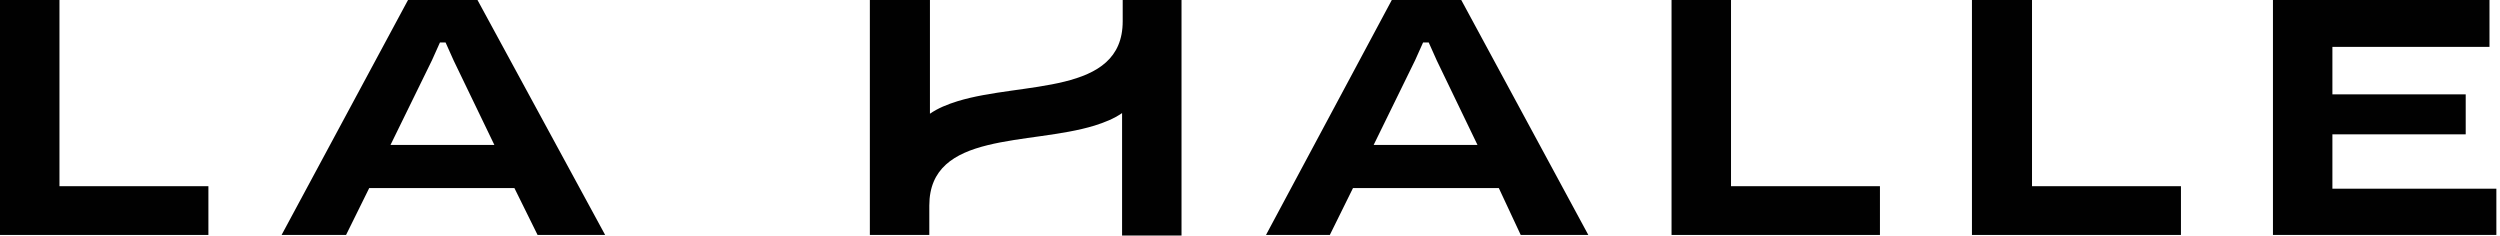 <svg width="467" height="44" viewBox="0 0 467 44" fill="none" xmlns="http://www.w3.org/2000/svg">
    <path d="M0 0V43.888H38.929V34.782H11.107V0H0Z" fill="#010101"/>
    <path d="M312.244 0V43.888H351.173V34.782H323.353V0H312.244Z" fill="#010101"/>
    <path d="M368.36 0V43.888H407.401V34.782H379.579V0H368.36Z" fill="#010101"/>
    <path d="M424.588 0V43.885H466.321V35.248H435.692V25.094H460.594V17.626H435.692V8.757H465.035V0H424.588Z" fill="#010101"/>
    <path d="M80.662 11.321L82.182 7.935H83.233L84.751 11.321L92.351 27.079H72.944L80.659 11.321H80.662ZM76.218 0L52.604 43.883H64.646L68.97 35.129H96.092L100.416 43.883H113.038L89.195 0H76.218Z" fill="#010101"/>
    <path d="M264.314 11.321L265.832 7.935H266.885L268.4 11.321L275.998 27.079H256.596L264.311 11.321H264.314ZM259.99 0L236.491 43.883H248.415L252.739 35.129H279.979L284.068 43.883H296.695L272.964 0H259.992H259.99Z" fill="#010101"/>
    <path d="M209.721 0V3.968C209.721 17.858 191.017 15.174 178.855 18.909C176.984 19.493 175.234 20.192 173.713 21.244V0H162.489V43.883H173.595V38.4C173.595 24.509 192.302 27.194 204.457 23.461C206.327 22.874 208.08 22.175 209.604 21.124V44H220.708V0H209.721Z" fill="#010101"/>
</svg>
